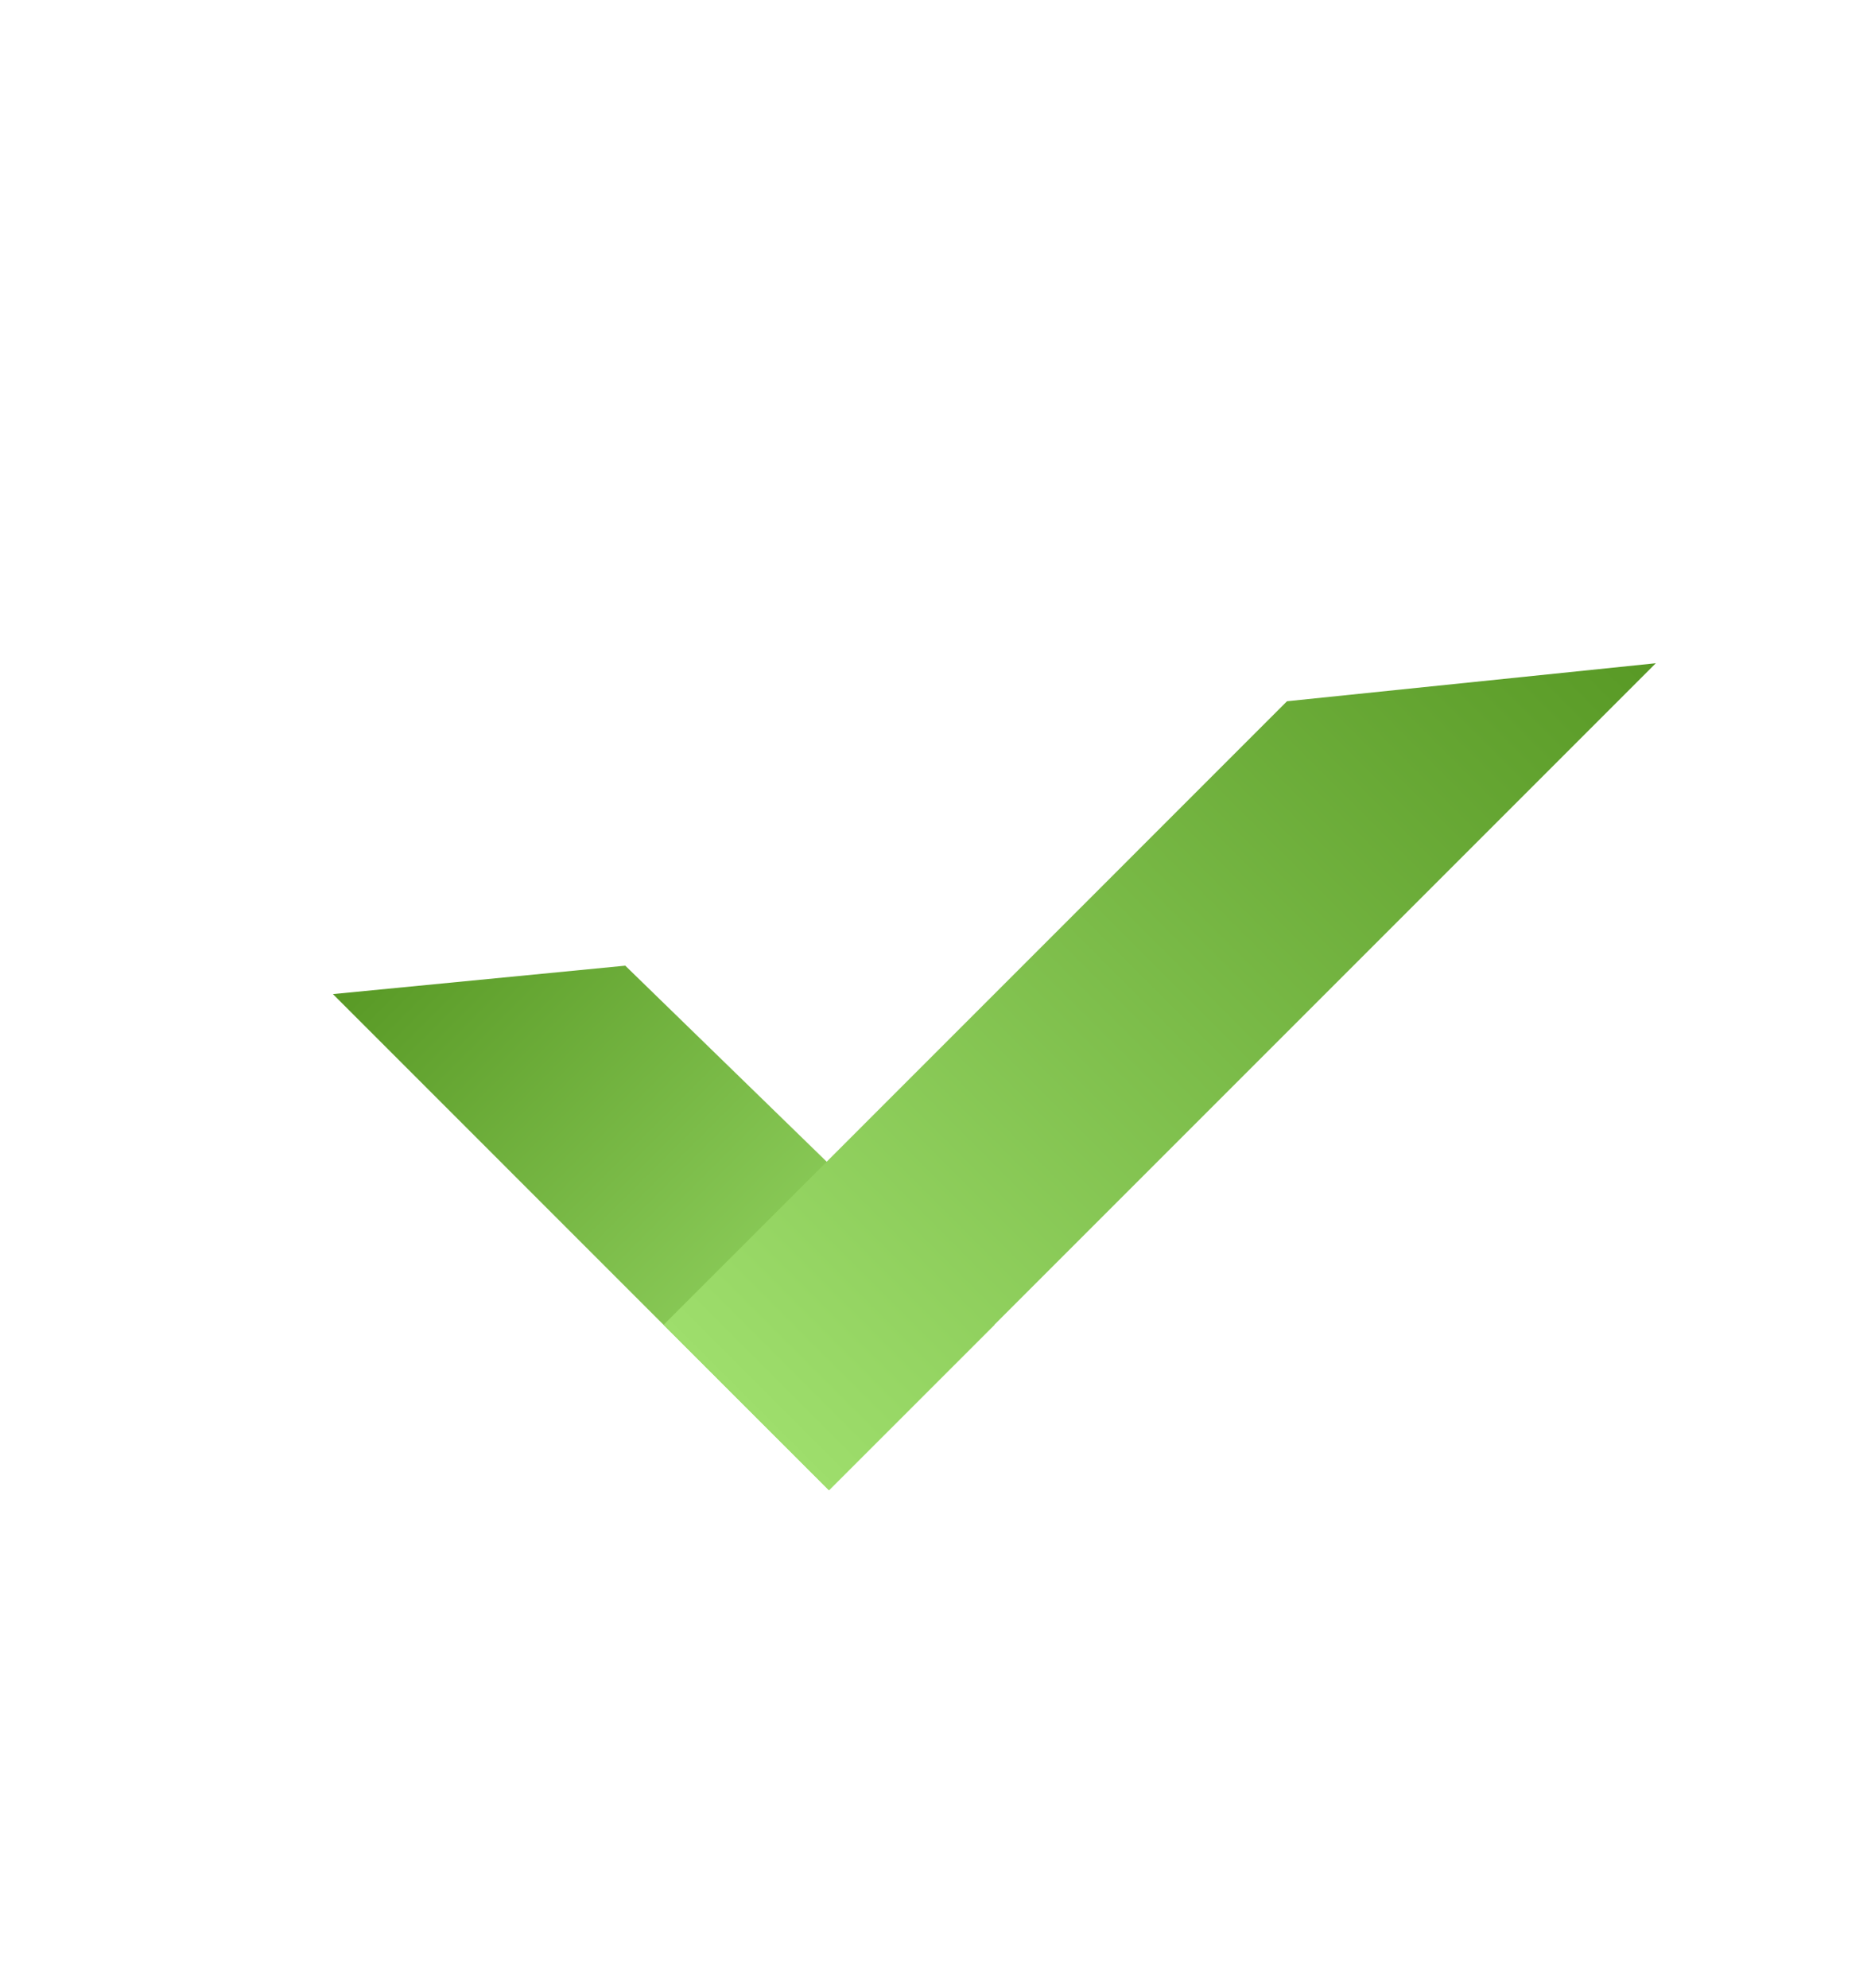 <svg width="16" height="17" fill="none" xmlns="http://www.w3.org/2000/svg"><path d="M2.847 8.5L5.347 8.257L8.504 11.329L7.089 12.743L2.847 8.5Z" fill="url(#paint0_linear_45_14574)"/><path d="M11.006 5.996L14.16 5.671L7.089 12.742L5.675 11.328L11.006 5.996Z" fill="url(#paint1_linear_45_14574)"/><defs><linearGradient id="paint0_linear_45_14574" x1="3.554" y1="7.793" x2="7.796" y2="12.036" gradientUnits="userSpaceOnUse"><stop stop-color="#589925"/><stop offset="1" stop-color="#9EDE6C"/></linearGradient><linearGradient id="paint1_linear_45_14574" x1="13.453" y1="4.964" x2="6.382" y2="12.035" gradientUnits="userSpaceOnUse"><stop stop-color="#589925"/><stop offset="1" stop-color="#9EDE6C"/></linearGradient></defs></svg>